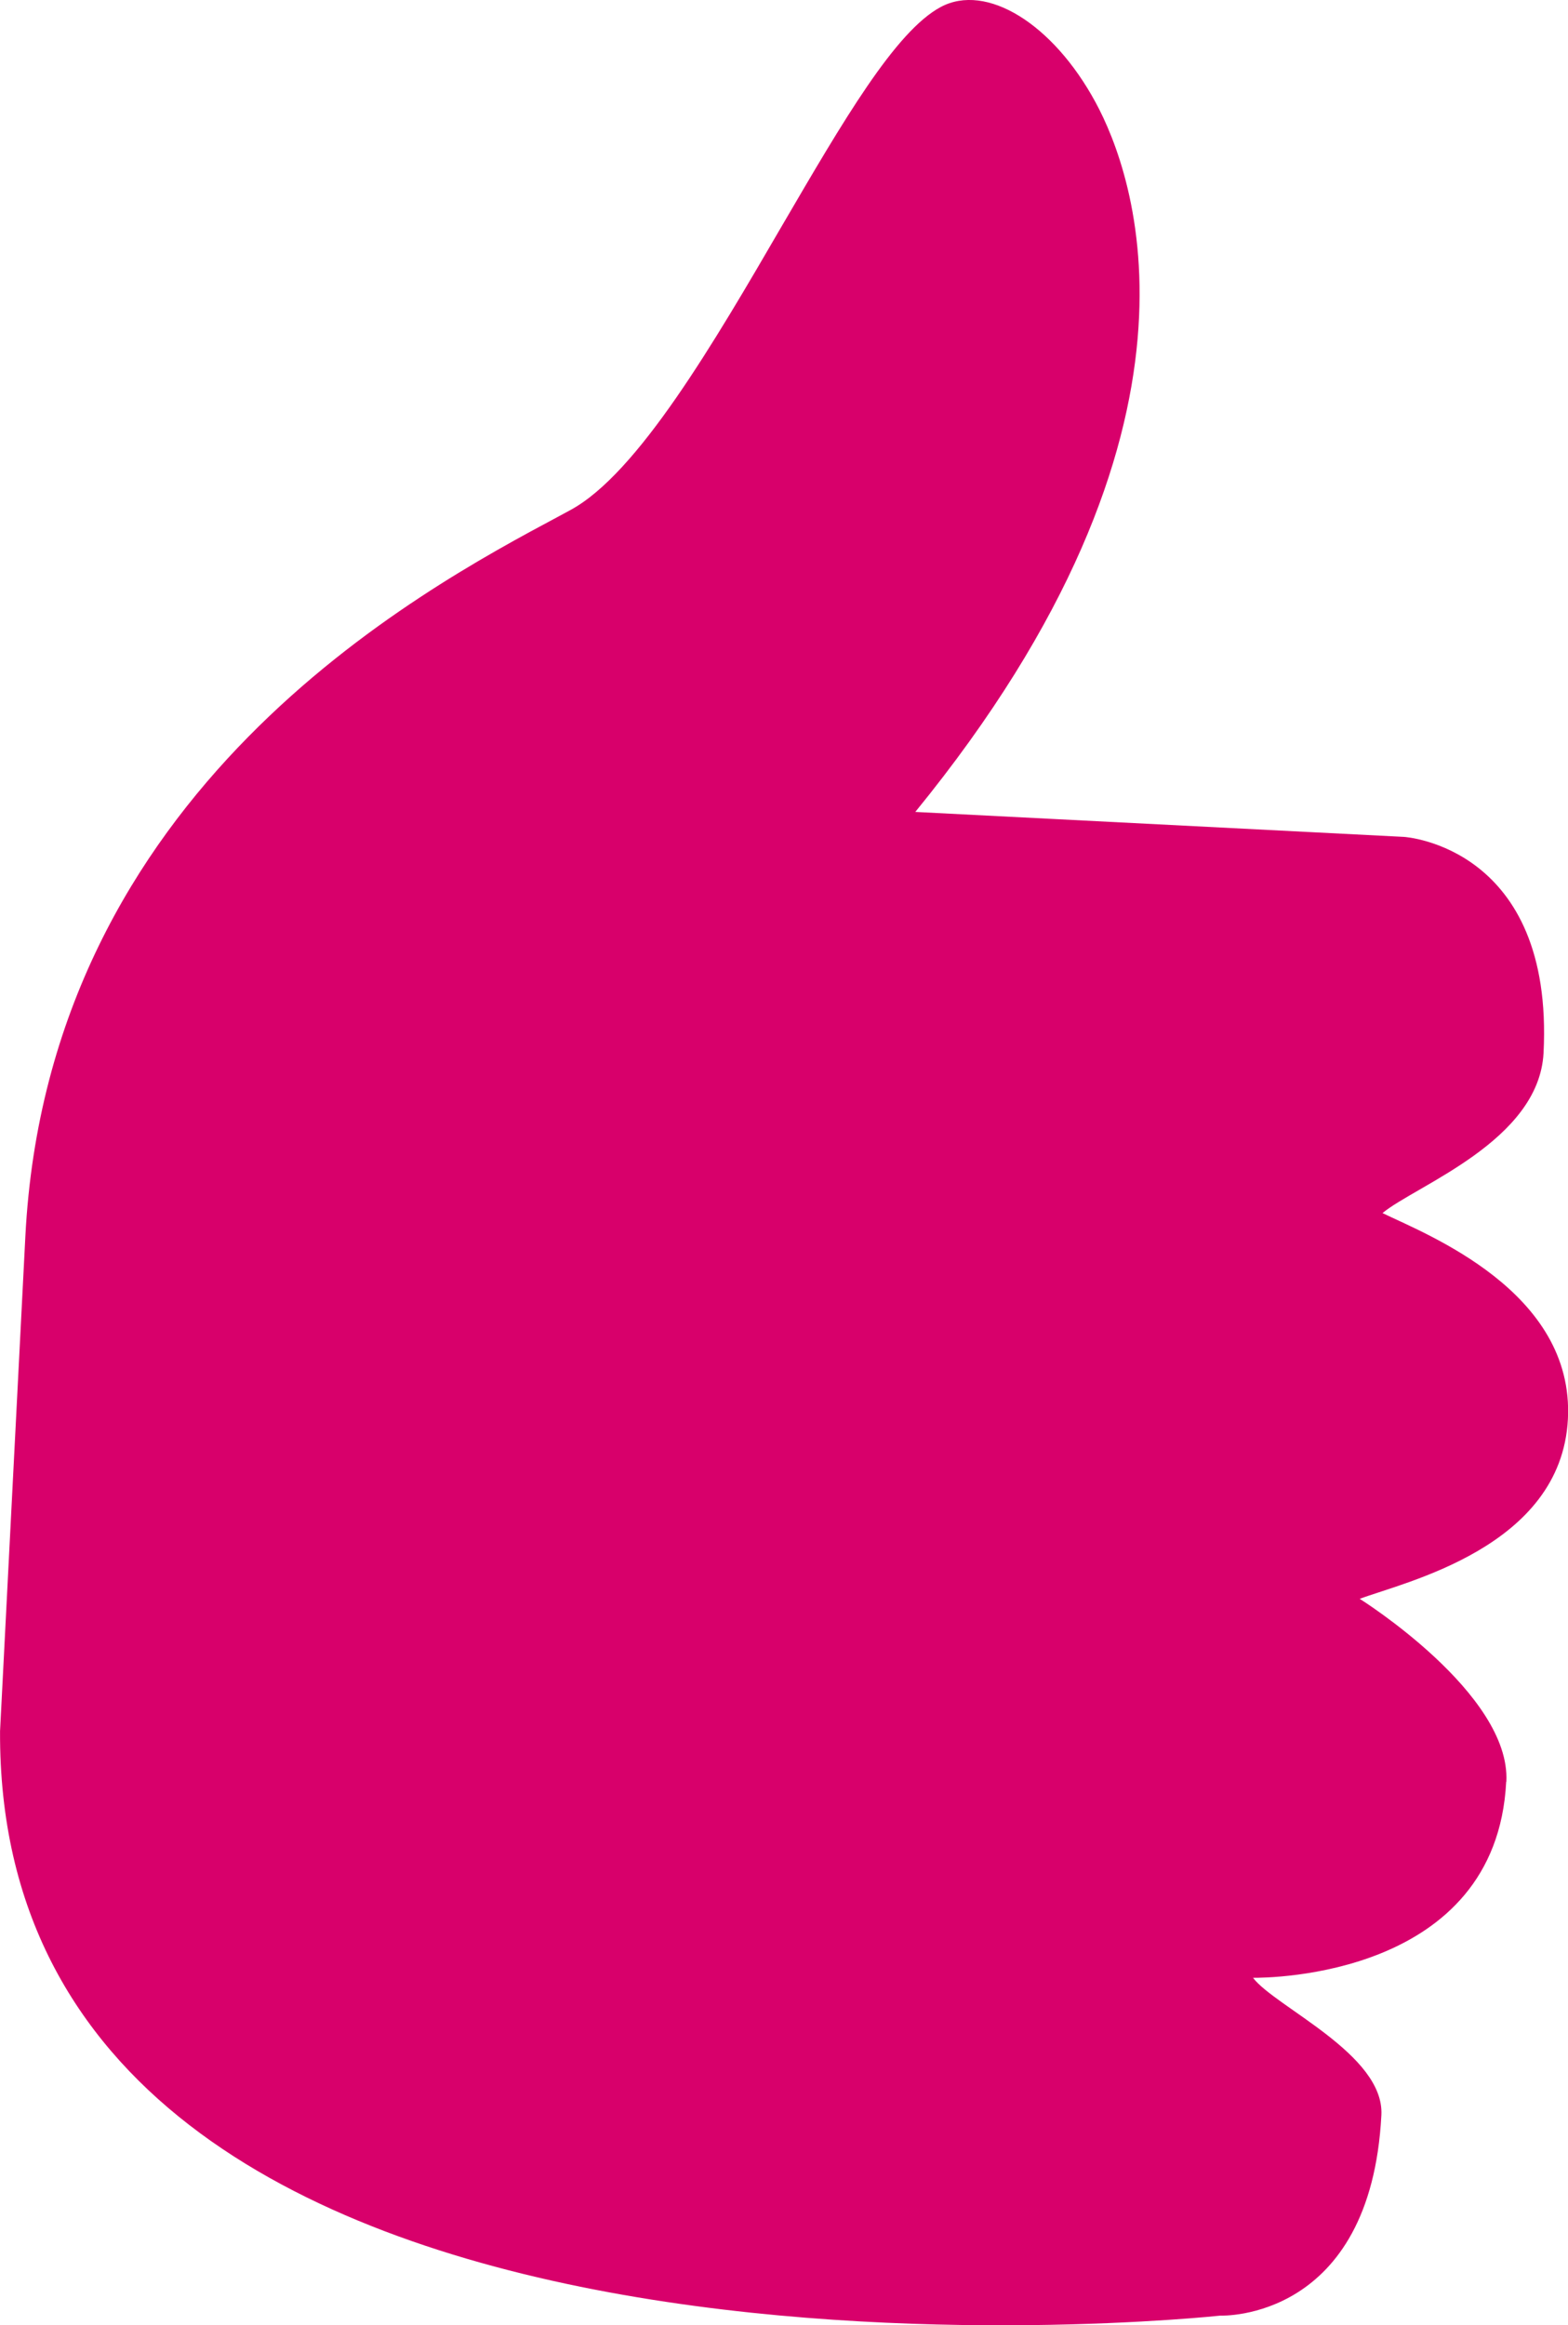 <svg xmlns="http://www.w3.org/2000/svg" width="29.375" height="43.551" viewBox="0 0 29.375 43.551"><path d="M197.369,40.711c-.186,3.653-4.451,3.671-4.743,3.67.422.551,2.463,1.435,2.405,2.57-.2,3.857-2.989,3.758-3.019,3.757,0,0-22.924,2.483-22.859-10.947l.474-9.264c.427-8.369,7.375-12.09,10-13.492l.207-.112c1.267-.681,2.706-3.156,3.974-5.337,1.137-1.947,2.116-3.631,2.968-4.087s2.1.308,2.9,1.785c.715,1.316,2.511,6.074-3.377,13.291l9.15.467c.028,0,2.816.189,2.62,4.046-.085,1.653-2.4,2.485-3.017,3,.808.394,3.6,1.462,3.473,3.862s-3.063,3.048-3.9,3.363c0,0,2.832,1.772,2.747,3.425" transform="translate(-169.152 -7.338)" fill="#d8006b"></path></svg>